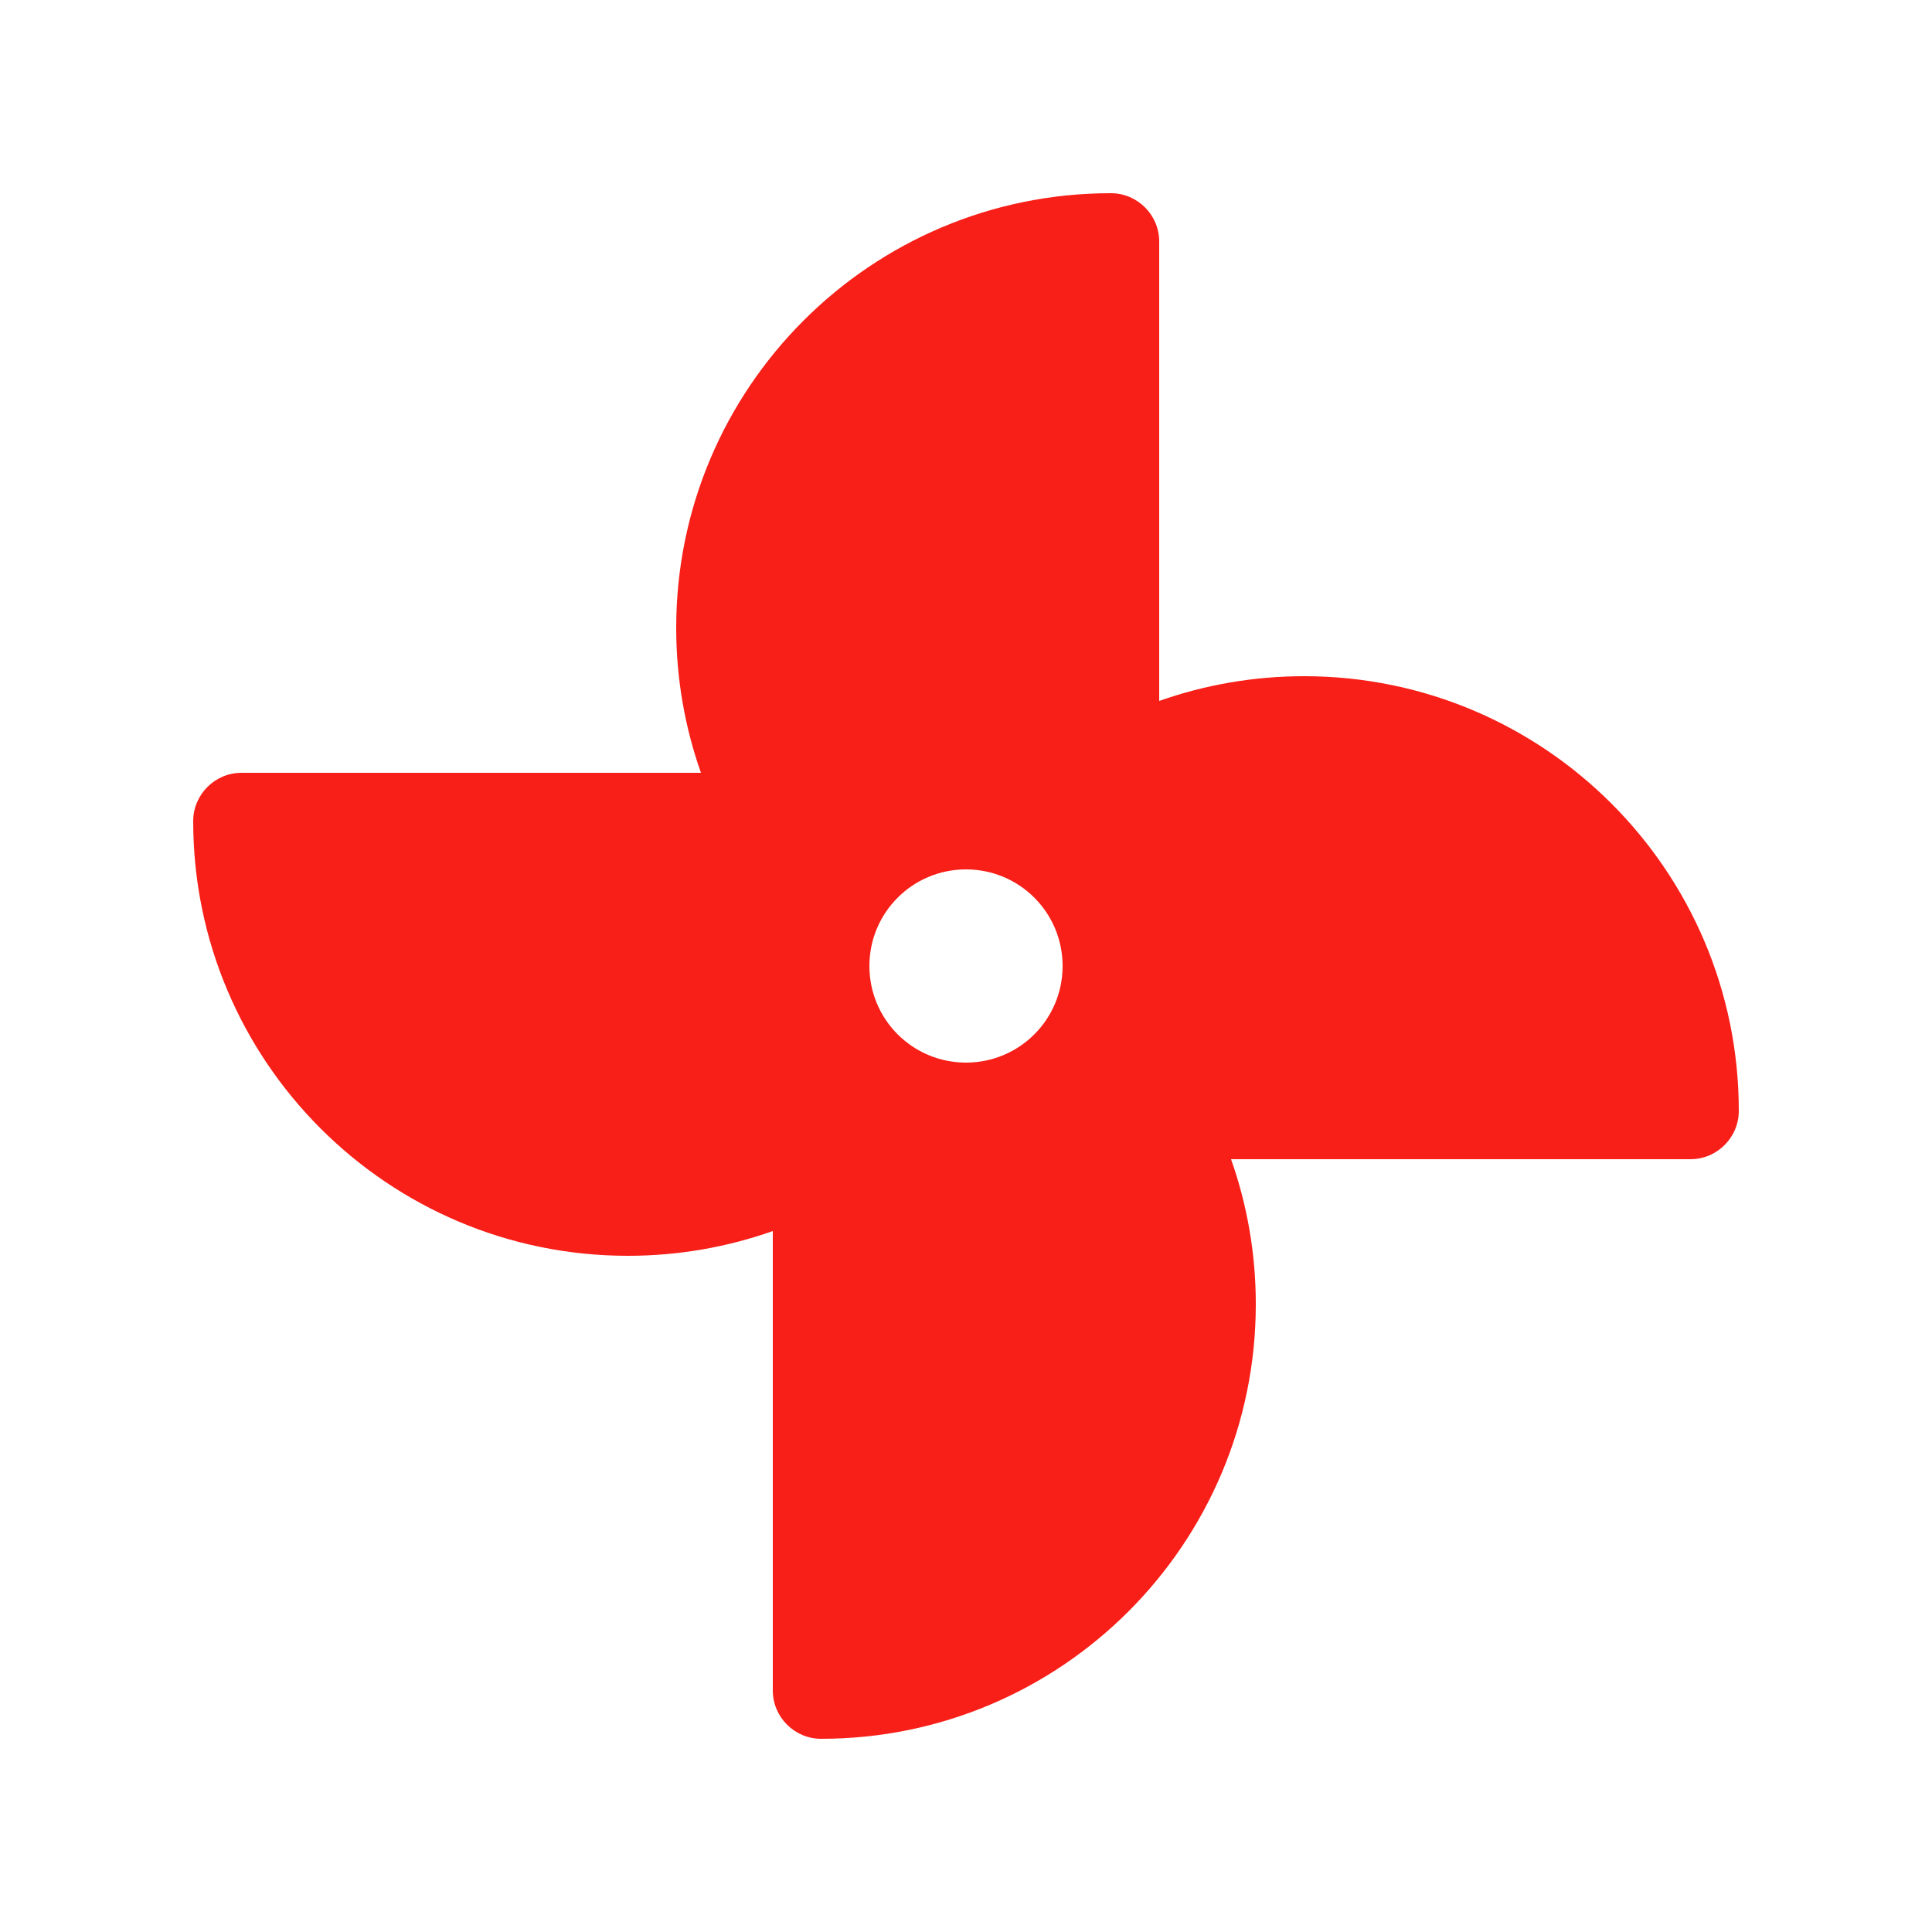 <?xml version="1.0" encoding="utf-8"?>
<svg xmlns="http://www.w3.org/2000/svg" height="32" width="32" viewBox="0 0 640 640">
  <path fill="#f71f18" d="M224 208C224 128.5 288.5 64 368 64C376.8 64 384 71.2 384 80L384 232.2C399 226.9 415.2 224 432 224C511.5 224 576 288.5 576 368C576 376.8 568.8 384 560 384L407.8 384C413.1 399 416 415.2 416 432C416 511.5 351.5 576 272 576C263.2 576 256 568.8 256 560L256 407.8C241 413.1 224.8 416 208 416C128.5 416 64 351.5 64 272C64 263.2 71.2 256 80 256L232.2 256C226.9 241 224 224.8 224 208zM320 352C337.7 352 352 337.7 352 320C352 302.3 337.7 288 320 288C302.3 288 288 302.3 288 320C288 337.7 302.3 352 320 352z"/>
</svg>